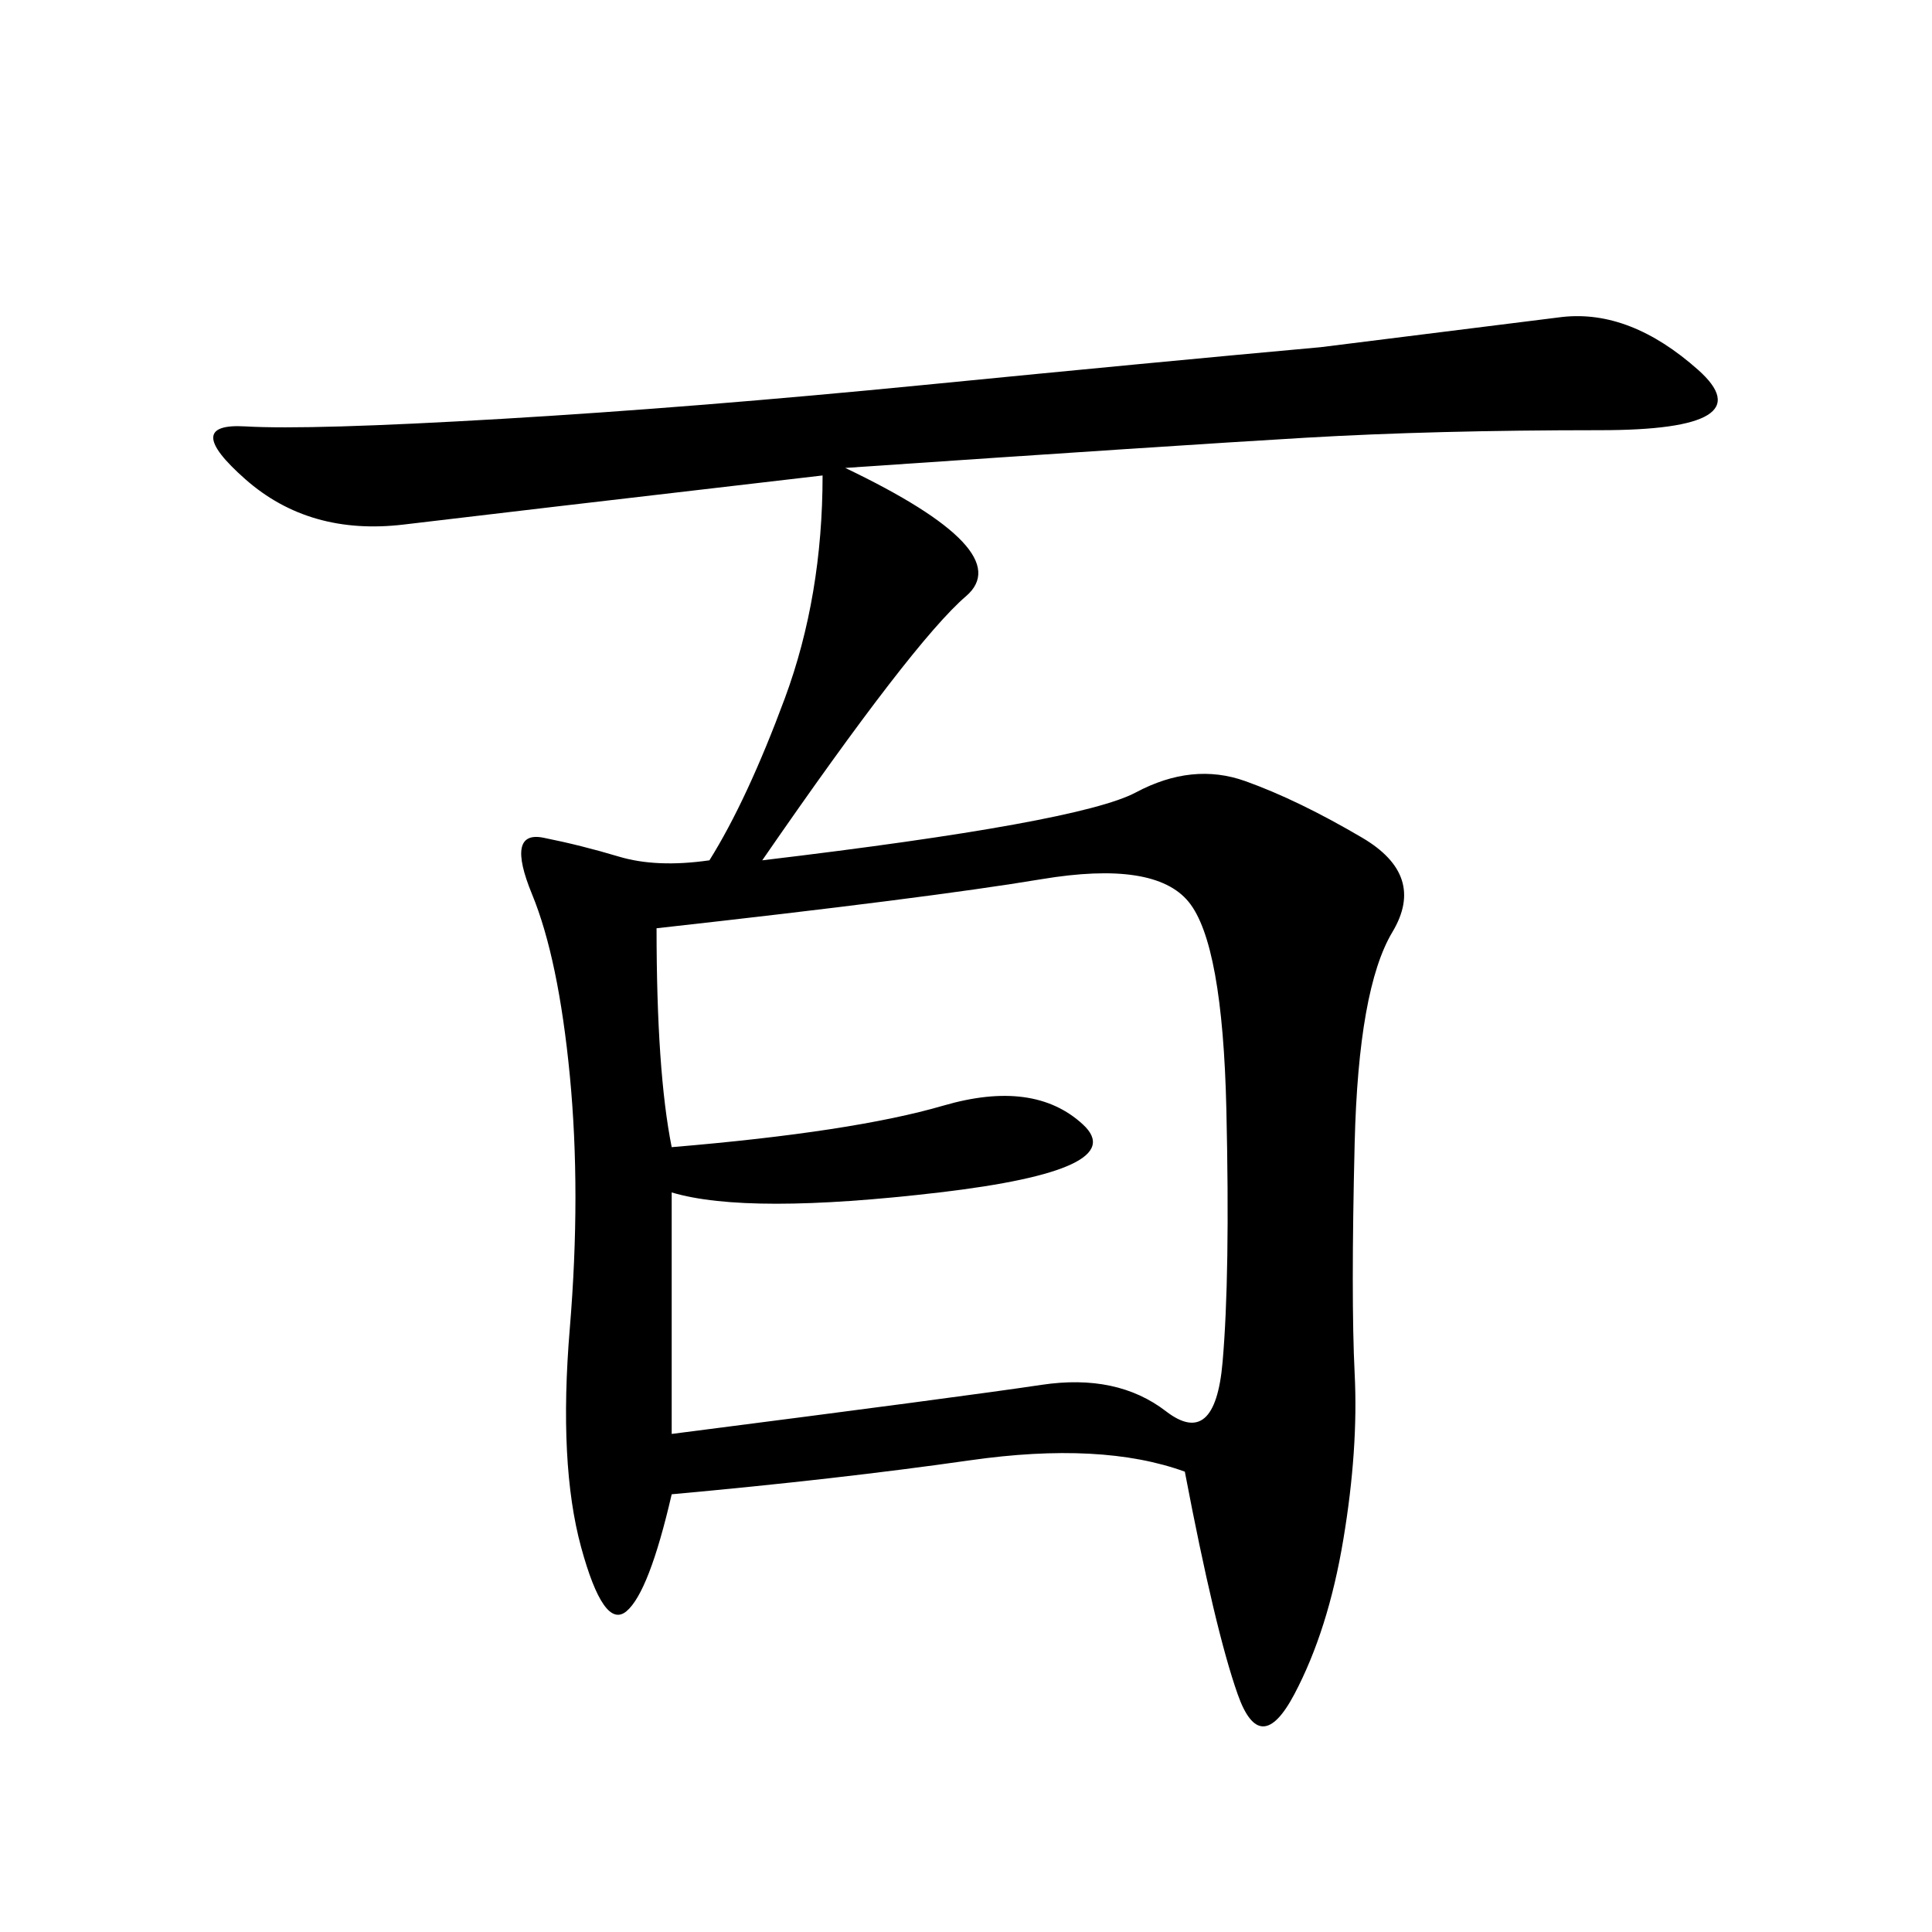 <svg xmlns="http://www.w3.org/2000/svg" xmlns:xlink="http://www.w3.org/1999/xlink" width="300" height="300"><path d="M131.25 72.66Q158.20 85.55 150 92.58Q141.80 99.61 118.36 133.59L118.36 133.59Q167.58 127.73 176.37 123.05Q185.16 118.36 193.36 121.29Q201.56 124.22 211.52 130.08Q221.48 135.94 216.21 144.73Q210.94 153.52 210.35 177.54Q209.77 201.56 210.35 213.28Q210.94 225 208.59 239.06Q206.25 253.13 200.98 263.09Q195.70 273.05 192.19 263.09Q188.67 253.13 183.98 228.52L183.98 228.52Q171.09 223.83 150.59 226.76Q130.08 229.69 104.30 232.03L104.30 232.03Q100.78 247.27 97.27 250.20Q93.75 253.13 90.23 240.23Q86.72 227.34 88.48 206.25Q90.23 185.16 88.48 166.99Q86.72 148.83 82.62 138.87Q78.52 128.91 84.38 130.08Q90.23 131.25 96.09 133.01Q101.95 134.77 110.16 133.59L110.16 133.59Q116.02 124.22 121.88 108.40Q127.73 92.58 127.73 73.83L127.73 73.83Q77.34 79.69 62.70 81.45Q48.05 83.20 38.09 74.41Q28.13 65.63 38.09 66.21Q48.05 66.80 77.93 65.04Q107.81 63.28 143.55 59.77Q179.30 56.25 205.08 53.91L205.08 53.91L242.58 49.22Q253.13 48.05 263.67 57.42Q274.22 66.80 248.44 66.80L248.44 66.80Q222.66 66.80 202.73 67.97Q182.81 69.14 131.25 72.66L131.25 72.66ZM101.95 144.14Q101.95 166.41 104.30 178.13L104.30 178.13Q132.42 175.78 146.48 171.68Q160.55 167.58 168.16 174.61Q175.78 181.64 145.90 185.16Q116.02 188.67 104.30 185.16L104.30 185.16L104.30 222.66Q150 216.80 161.72 215.04Q173.44 213.28 181.05 219.14Q188.67 225 189.84 211.52Q191.02 198.05 190.43 172.27Q189.84 146.48 184.57 140.04Q179.30 133.59 161.72 136.52Q144.14 139.45 101.95 144.14L101.95 144.14Z"/></svg>